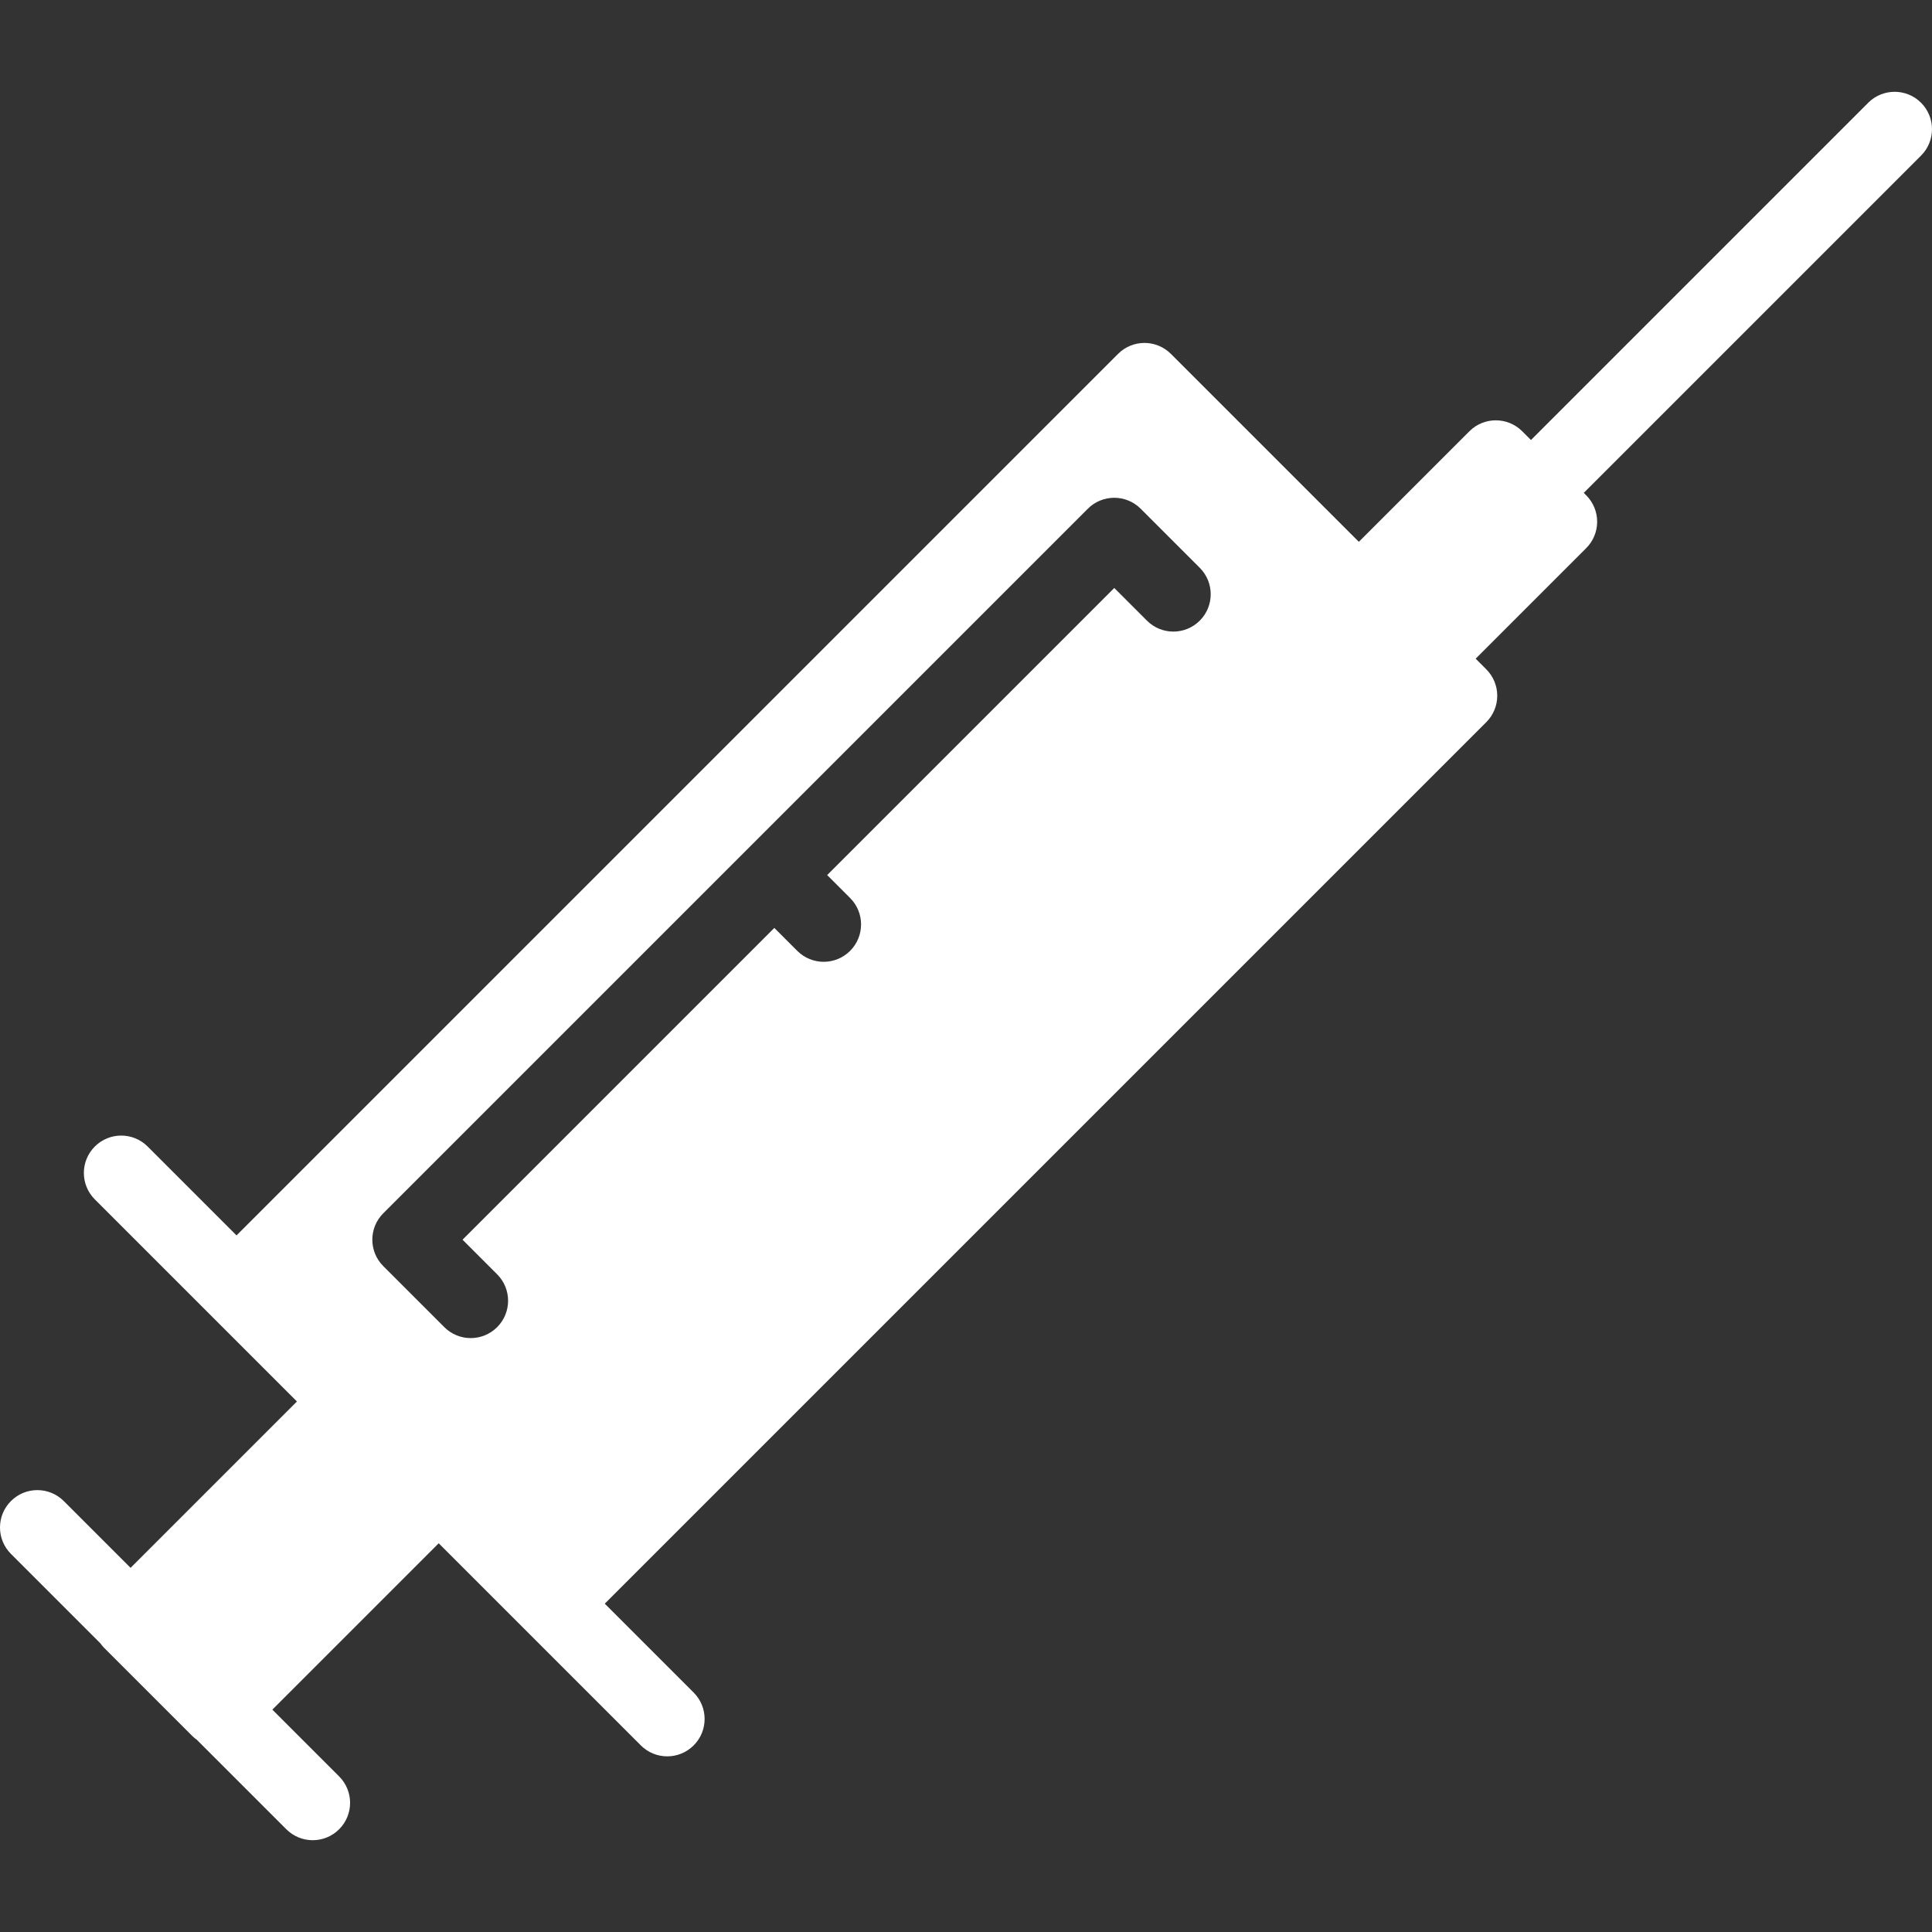 <?xml version="1.0" encoding="iso-8859-1"?>
<!-- Generator: Adobe Illustrator 17.1.0, SVG Export Plug-In . SVG Version: 6.00 Build 0)  -->
<!DOCTYPE svg PUBLIC "-//W3C//DTD SVG 1.1//EN" "http://www.w3.org/Graphics/SVG/1.1/DTD/svg11.dtd">
<svg version="1.1" id="Capa_1" xmlns="http://www.w3.org/2000/svg" xmlns:xlink="http://www.w3.org/1999/xlink" x="0px" y="0px"
	 viewBox="0 0 206.82 206.82" style="enable-background:new 0 0 206.82 206.82; fill:#fff" xml:space="preserve">
<rect x="0" y="0" width="206.82" height="206.82" fill="#333333" stroke="none"/>
<path d="M205.648,11c-1.561-1.563-4.096-1.563-5.656,0l-36.103,36.103l-0.935-0.935c-1.563-1.563-4.096-1.563-5.656,0
	l-11.834,11.834l-20.12-20.119c-1.563-1.563-4.096-1.563-5.656,0L25.321,132.25l-9.515-9.515c-1.563-1.563-4.096-1.563-5.656,0
	c-1.563,1.562-1.563,4.095,0,5.656l21.637,21.637l-17.809,17.809l-7.15-7.149c-1.563-1.563-4.096-1.563-5.656,0
	c-1.563,1.562-1.563,4.095,0,5.656l9.571,9.571c0.115,0.154,0.229,0.309,0.366,0.447l9.522,9.521
	c0.136,0.136,0.287,0.244,0.436,0.356l9.582,9.582c0.781,0.781,1.805,1.172,2.828,1.172s2.048-0.391,2.828-1.172
	c1.563-1.562,1.563-4.095,0-5.656l-7.15-7.149l17.809-17.809l21.637,21.637c0.781,0.781,1.805,1.172,2.828,1.172
	s2.048-0.391,2.828-1.172c1.563-1.562,1.563-4.095,0-5.656l-9.516-9.516l94.367-94.366c0.75-0.75,1.172-1.768,1.172-2.828
	s-0.422-2.078-1.172-2.828l-1.138-1.138l11.834-11.834c0.75-0.75,1.172-1.768,1.172-2.828s-0.422-2.078-1.172-2.828l-0.261-0.261
	l36.103-36.103C207.211,15.095,207.211,12.562,205.648,11z M128.435,66.439c-1.561,1.563-4.096,1.563-5.656,0l-3.497-3.496
	L88.548,93.677l2.456,2.455c1.563,1.563,1.563,4.095,0.001,5.657c-0.781,0.781-1.806,1.172-2.829,1.172s-2.047-0.391-2.828-1.171
	l-2.457-2.456L49.515,132.71l3.704,3.705c1.563,1.562,1.563,4.095,0,5.656c-0.78,0.781-1.805,1.172-2.828,1.172
	s-2.048-0.391-2.828-1.172l-6.533-6.533c-1.563-1.562-1.563-4.095,0-5.656l39.028-39.028c0.002-0.002,0.003-0.004,0.004-0.005
	s0.004-0.003,0.005-0.004l36.386-36.386c1.561-1.563,4.096-1.563,5.656,0l6.325,6.325C129.997,62.345,129.997,64.878,128.435,66.439
	z"/>
<g>
</g>
<g>
</g>
<g>
</g>
<g>
</g>
<g>
</g>
<g>
</g>
<g>
</g>
<g>
</g>
<g>
</g>
<g>
</g>
<g>
</g>
<g>
</g>
<g>
</g>
<g>
</g>
<g>
</g>
</svg>
